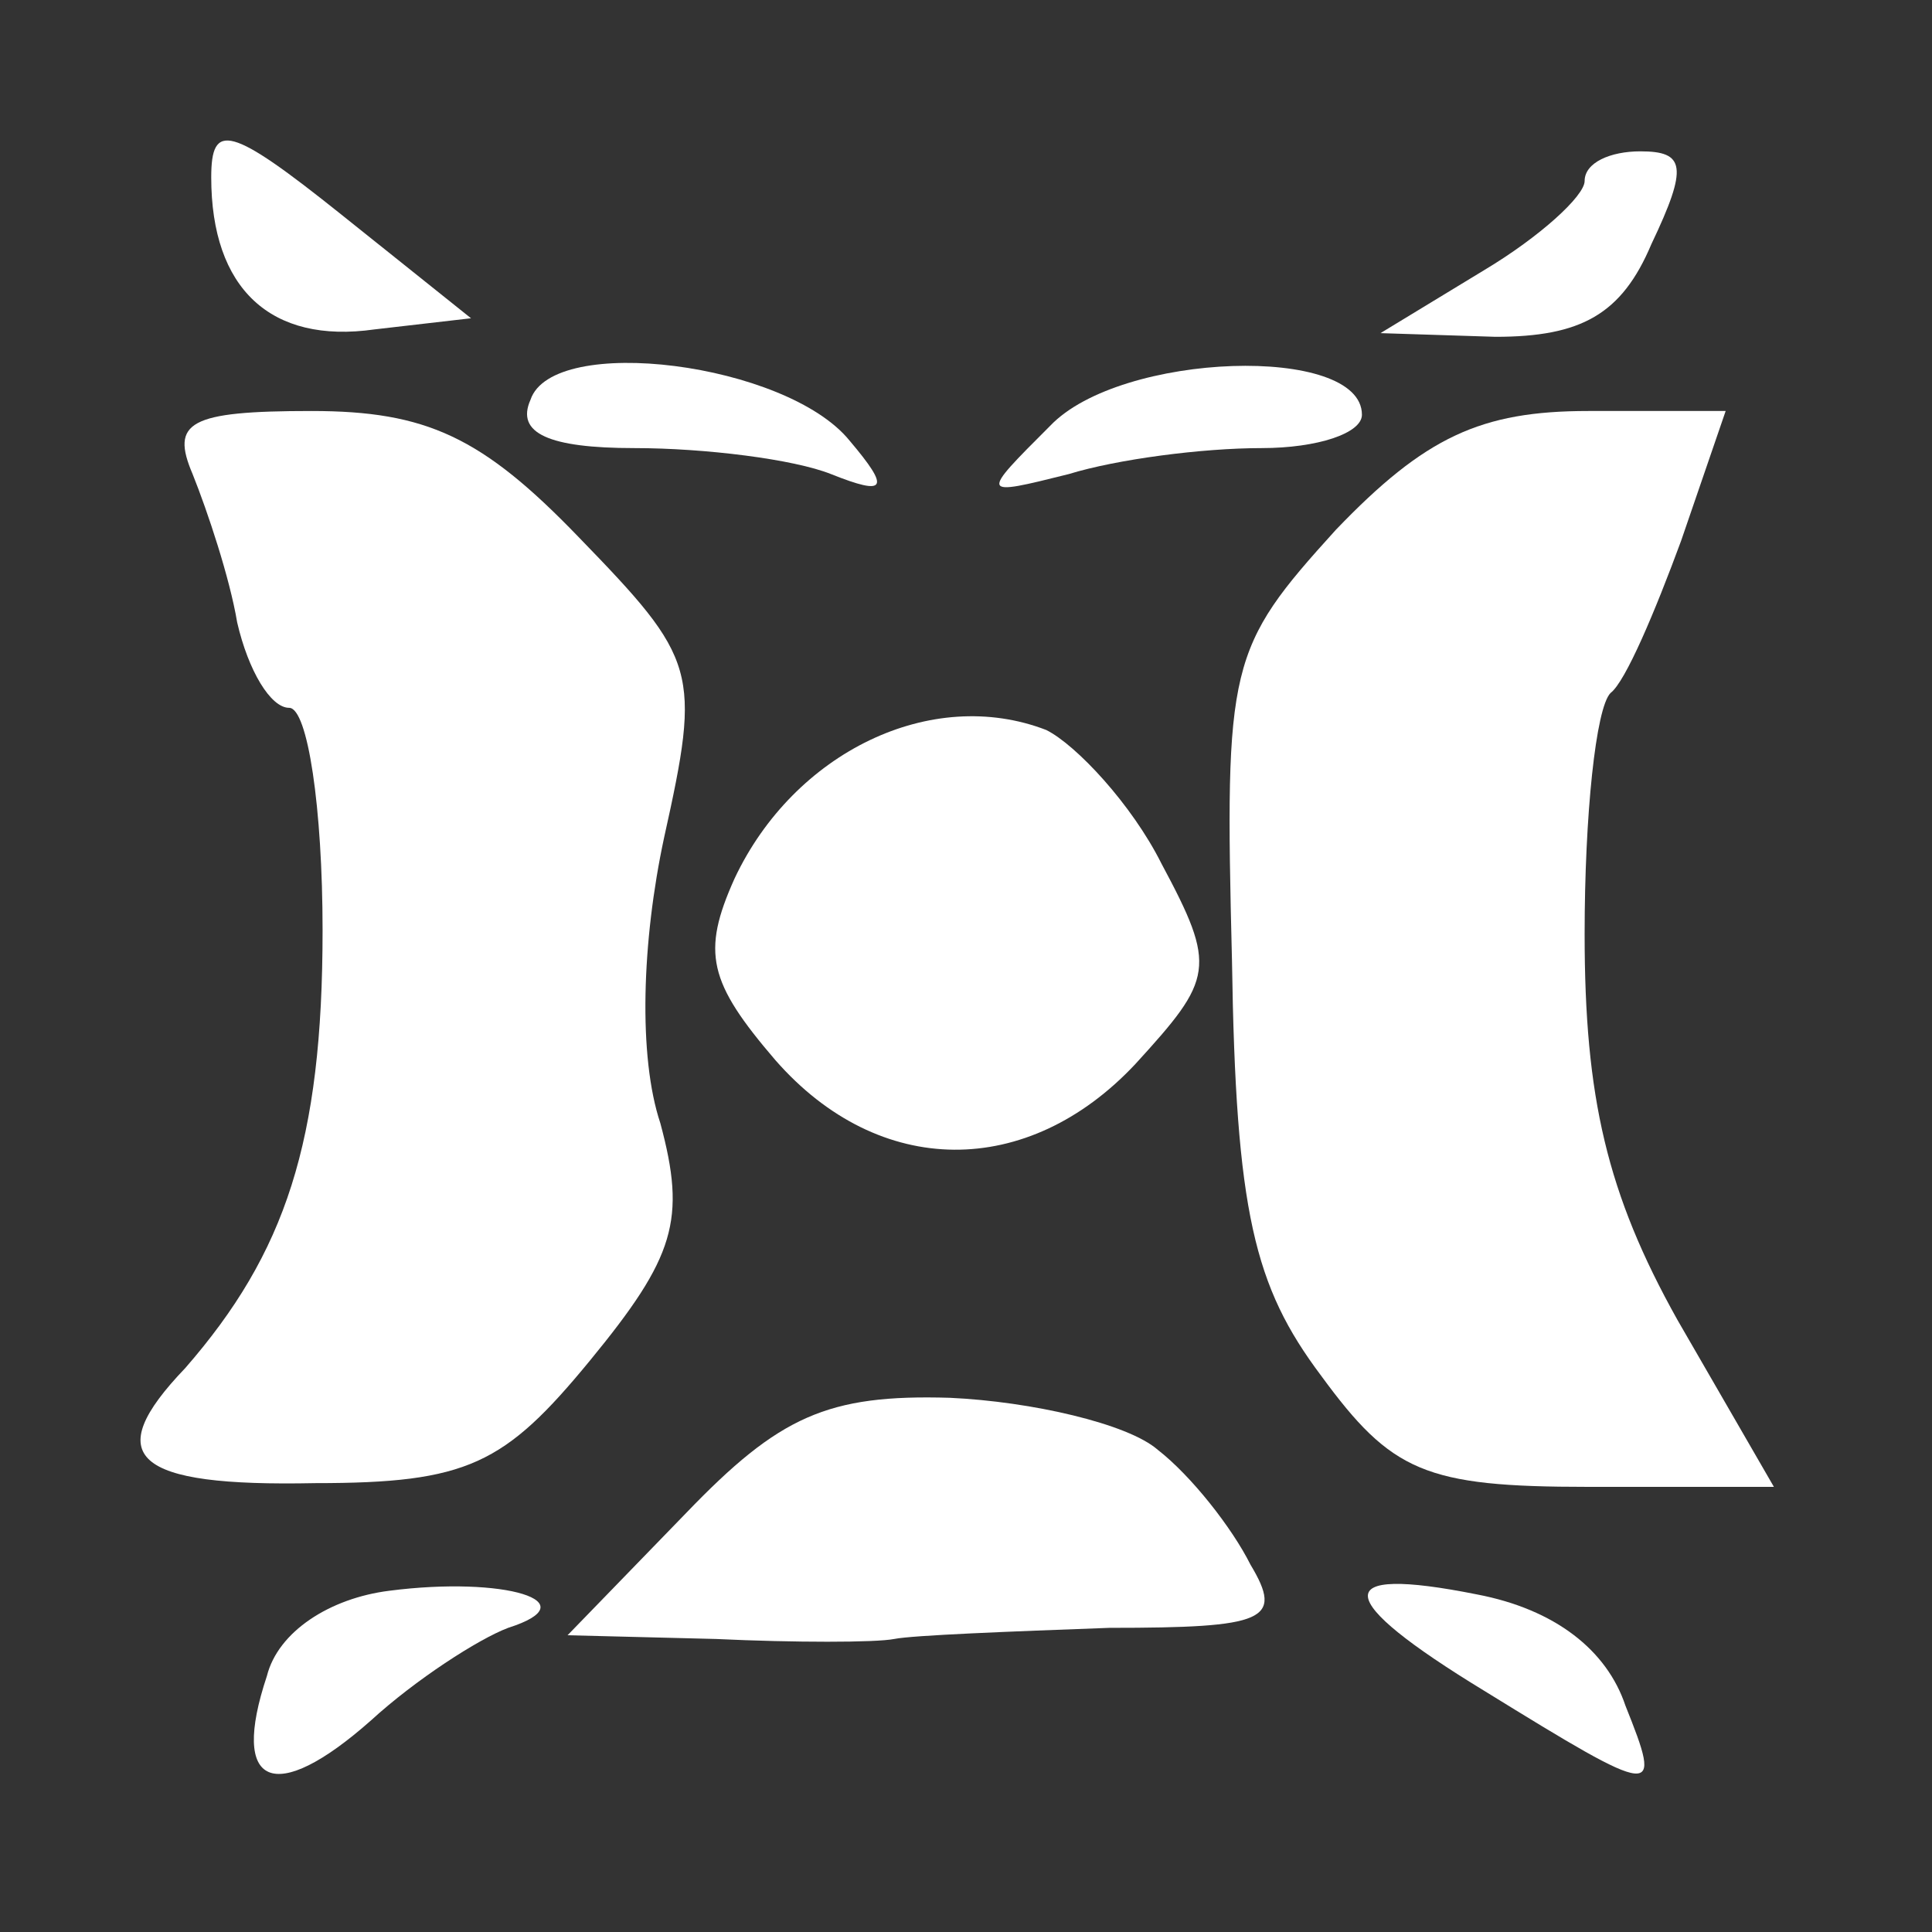 <svg width="30" height="30" viewBox="0 0 30 30" fill="none" xmlns="http://www.w3.org/2000/svg">
<rect x="0" y="0" width="30" height="30" fill="#333333" stroke="none"/>
<path d="M3.28 2.753C3.28 4.481 4.202 5.345 5.816 5.115L7.314 4.942L5.297 3.329C3.568 1.947 3.28 1.889 3.28 2.753Z" fill="white"/>
<path d="M23.222 5.23C24.548 5.23 25.182 4.884 25.643 3.79C26.22 2.58 26.162 2.35 25.47 2.35C25.009 2.35 24.606 2.523 24.606 2.811C24.606 3.041 23.914 3.675 23.049 4.193L21.436 5.173L23.222 5.23Z" fill="white"/>
<path d="M12.905 7.362C13.77 7.707 13.827 7.592 13.193 6.843C12.213 5.633 8.582 5.173 8.237 6.209C8.006 6.728 8.525 6.958 9.85 6.958C10.945 6.958 12.329 7.131 12.905 7.362Z" fill="white"/>
<path d="M19.591 6.958C20.456 6.958 21.148 6.728 21.148 6.44C21.148 5.345 17.401 5.461 16.306 6.613C15.211 7.707 15.211 7.707 16.594 7.362C17.343 7.131 18.669 6.958 19.591 6.958Z" fill="white"/>
<path d="M10.312 13.007C10.888 10.415 10.83 10.242 8.986 8.341C7.487 6.785 6.623 6.382 4.836 6.382C2.934 6.382 2.646 6.555 2.991 7.362C3.222 7.938 3.568 8.974 3.683 9.666C3.856 10.415 4.202 10.991 4.49 10.991C4.778 10.991 5.009 12.546 5.009 14.447C5.009 17.73 4.432 19.459 2.876 21.244C1.551 22.627 2.069 23.088 4.894 23.03C7.257 23.03 7.833 22.742 9.159 21.129C10.484 19.516 10.657 18.94 10.254 17.442C9.908 16.405 9.966 14.62 10.312 13.007Z" fill="white"/>
<path d="M25.009 10.76C25.24 10.587 25.701 9.493 26.104 8.398L26.796 6.382H24.663C22.992 6.382 22.127 6.785 20.744 8.226C19.073 10.069 19.015 10.299 19.13 14.908C19.188 18.825 19.476 19.977 20.513 21.36C21.609 22.857 22.127 23.088 24.663 23.088H27.545L26.047 20.495C24.952 18.537 24.606 17.039 24.606 14.505C24.606 12.661 24.779 10.991 25.009 10.76Z" fill="white"/>
<path d="M18.035 13.41C17.574 12.488 16.709 11.567 16.248 11.336C14.461 10.645 12.329 11.682 11.407 13.64C10.888 14.793 11.003 15.253 12.041 16.463C13.655 18.306 15.96 18.306 17.631 16.521C18.842 15.196 18.9 15.023 18.035 13.41Z" fill="white"/>
<path d="M19.418 24.297C19.13 23.721 18.496 22.915 17.977 22.512C17.516 22.108 16.018 21.763 14.75 21.705C12.848 21.648 12.098 21.993 10.657 23.491L8.813 25.392L11.118 25.45C12.329 25.507 13.597 25.507 13.885 25.45C14.173 25.392 15.672 25.334 17.228 25.277C19.649 25.277 19.937 25.162 19.418 24.297Z" fill="white"/>
<path d="M5.758 26.717C6.45 26.083 7.43 25.45 7.891 25.277C9.159 24.873 7.833 24.47 6.046 24.701C5.124 24.816 4.317 25.334 4.144 26.026C3.568 27.754 4.259 28.042 5.758 26.717Z" fill="white"/>
<path d="M23.049 26.256C25.759 27.927 25.816 27.927 25.24 26.486C24.951 25.622 24.145 24.989 22.934 24.758C20.629 24.297 20.686 24.816 23.049 26.256Z" fill="white"/>
</svg>
